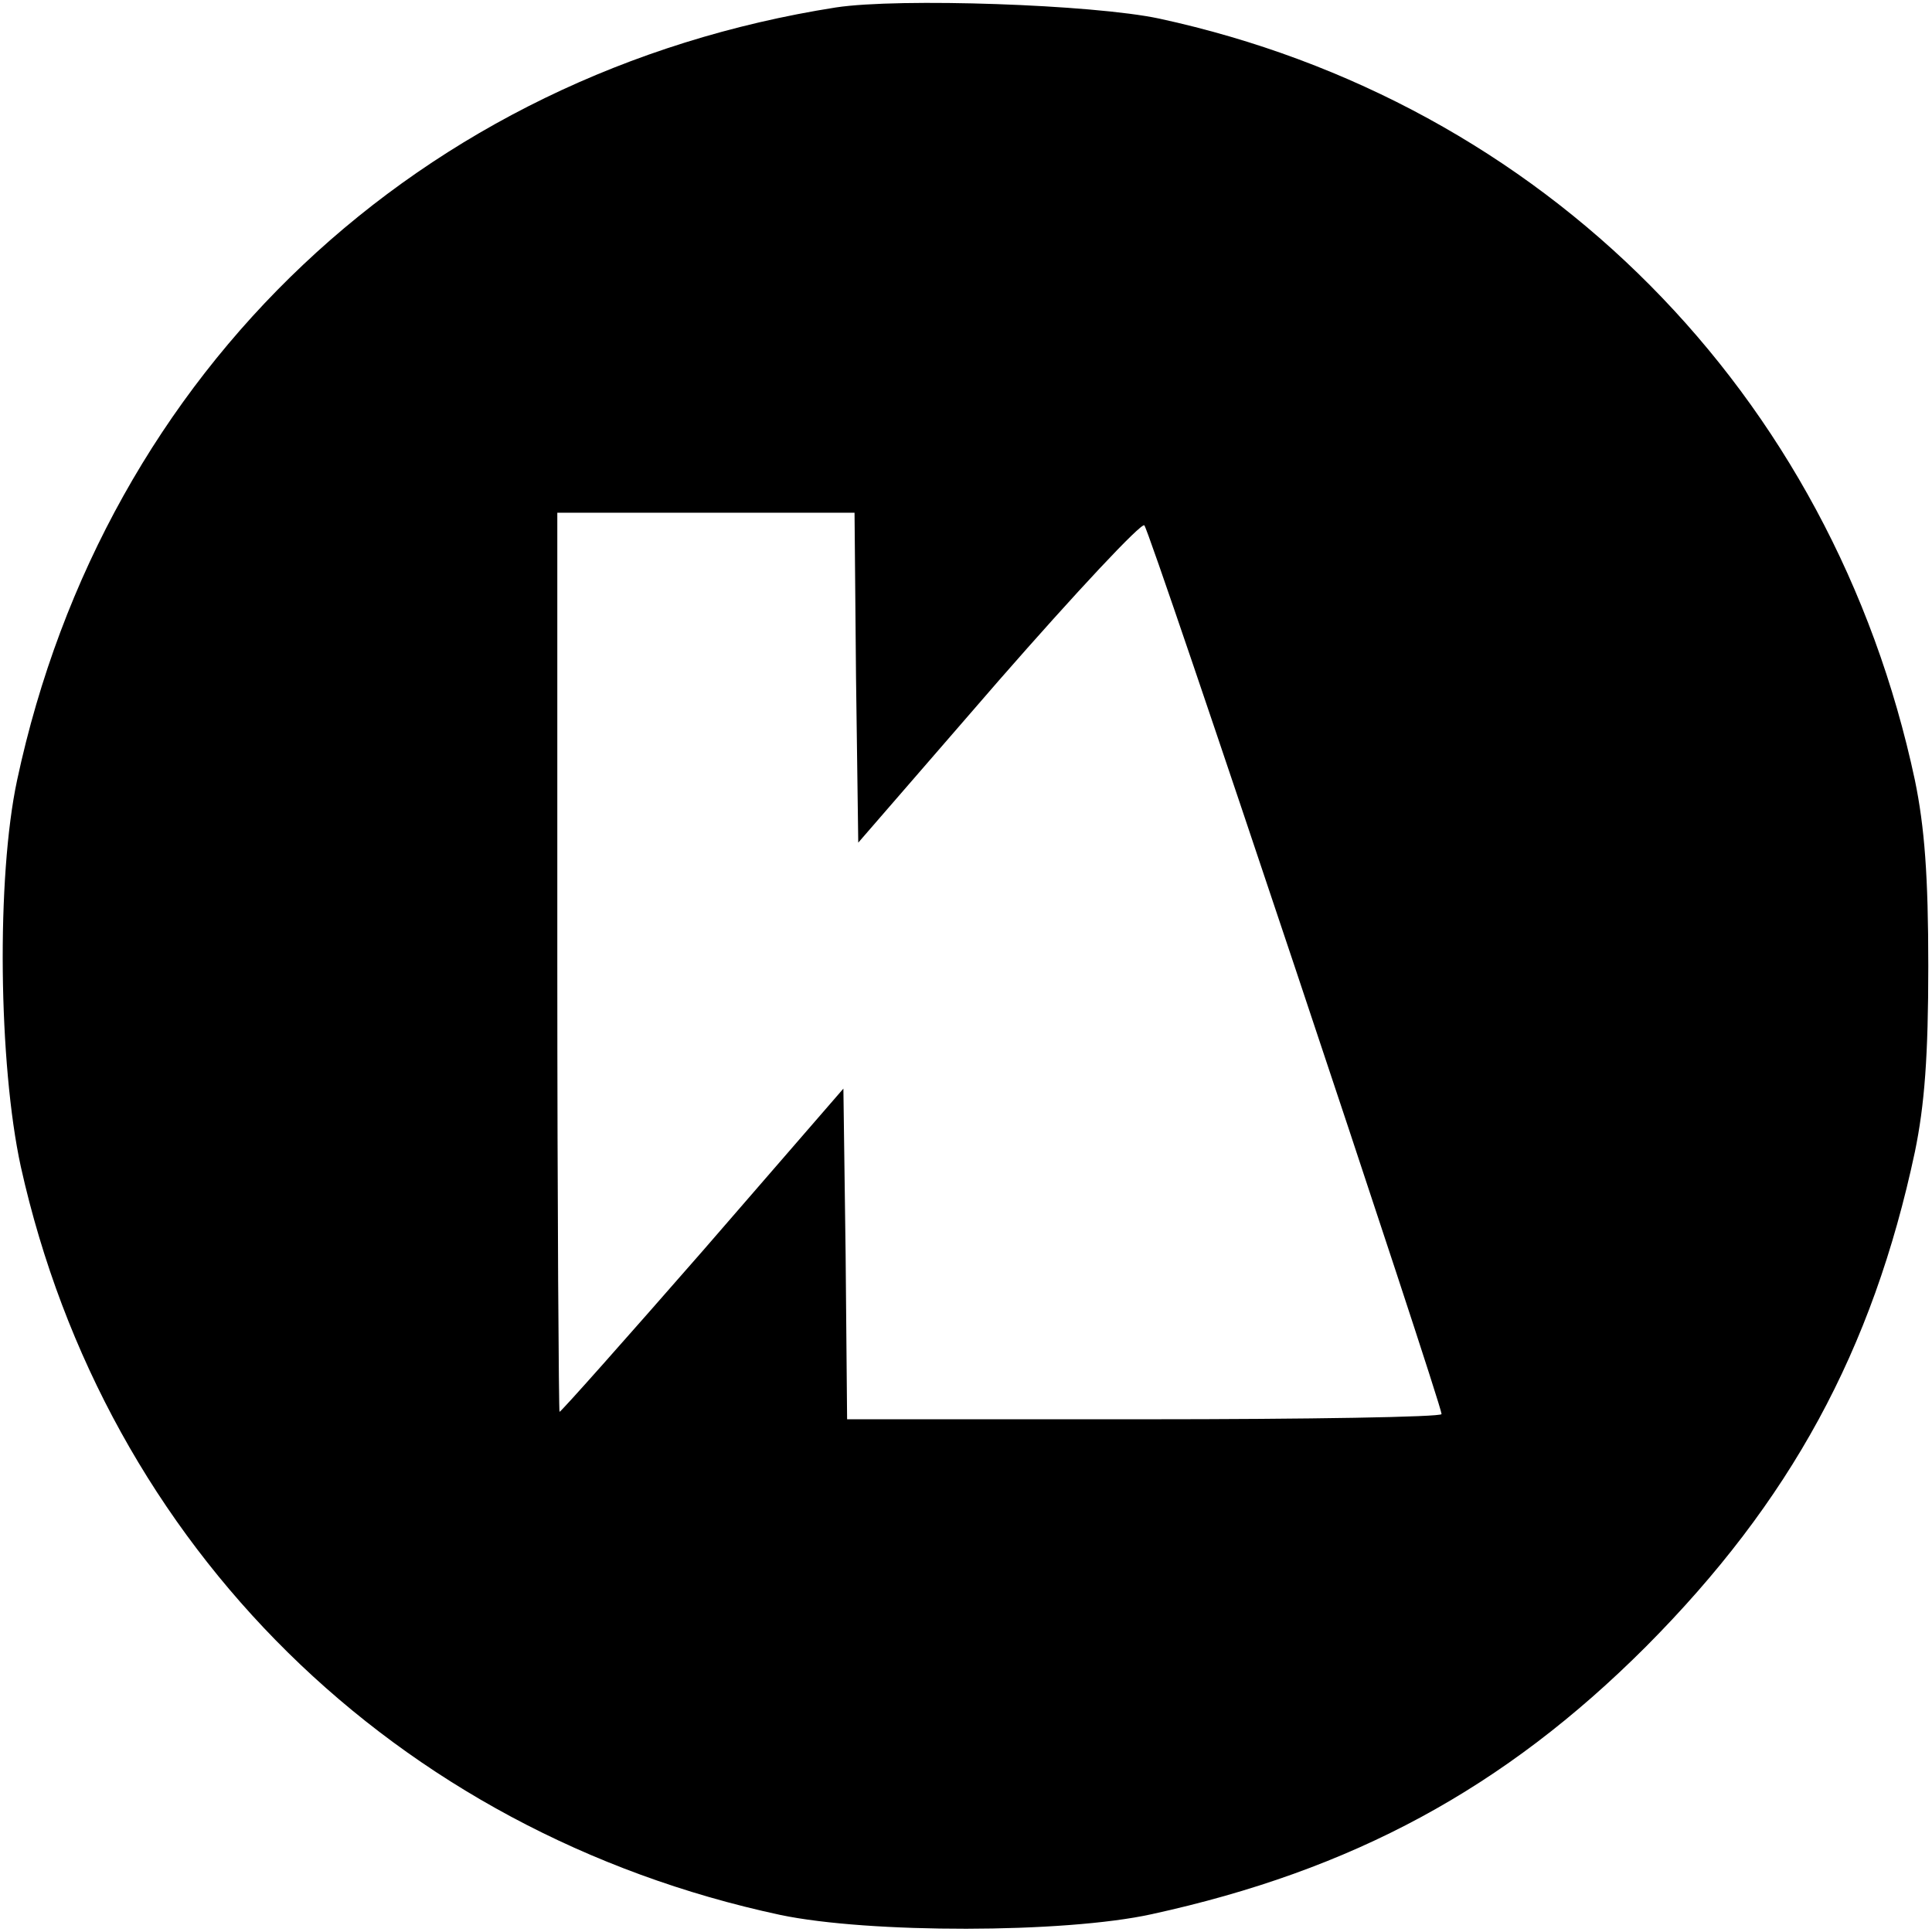 <?xml version="1.0" standalone="no"?>
<!DOCTYPE svg PUBLIC "-//W3C//DTD SVG 20010904//EN"
 "http://www.w3.org/TR/2001/REC-SVG-20010904/DTD/svg10.dtd">
<svg version="1.0" xmlns="http://www.w3.org/2000/svg"
 width="260pt" height="260pt" viewBox="0 0 260 260"
 preserveAspectRatio="xMidYMid meet">
<g transform="translate(0,260) scale(0.1,-0.1)"
fill="#000000" stroke="none">
<path d="M1125 2590 c-560 -88 -984 -488 -1102 -1040 -28 -131 -25 -382 5
-520 114 -512 504 -896 1022 -1007 119 -25 382 -25 500 1 270 59 474 169 665
360 194 195 305 398 362 666 13 63 18 129 18 250 0 121 -5 187 -18 250 -111
521 -500 913 -1017 1025 -89 19 -350 28 -435 15z m27 -902 l3 -222 189 218
c104 119 192 213 196 209 8 -8 400 -1182 400 -1196 0 -4 -180 -7 -400 -7
l-400 0 -2 222 -3 223 -189 -218 c-104 -119 -191 -217 -193 -217 -1 0 -3 272
-3 605 l0 605 200 0 200 0 2 -222z"/>
</g>
</svg>
